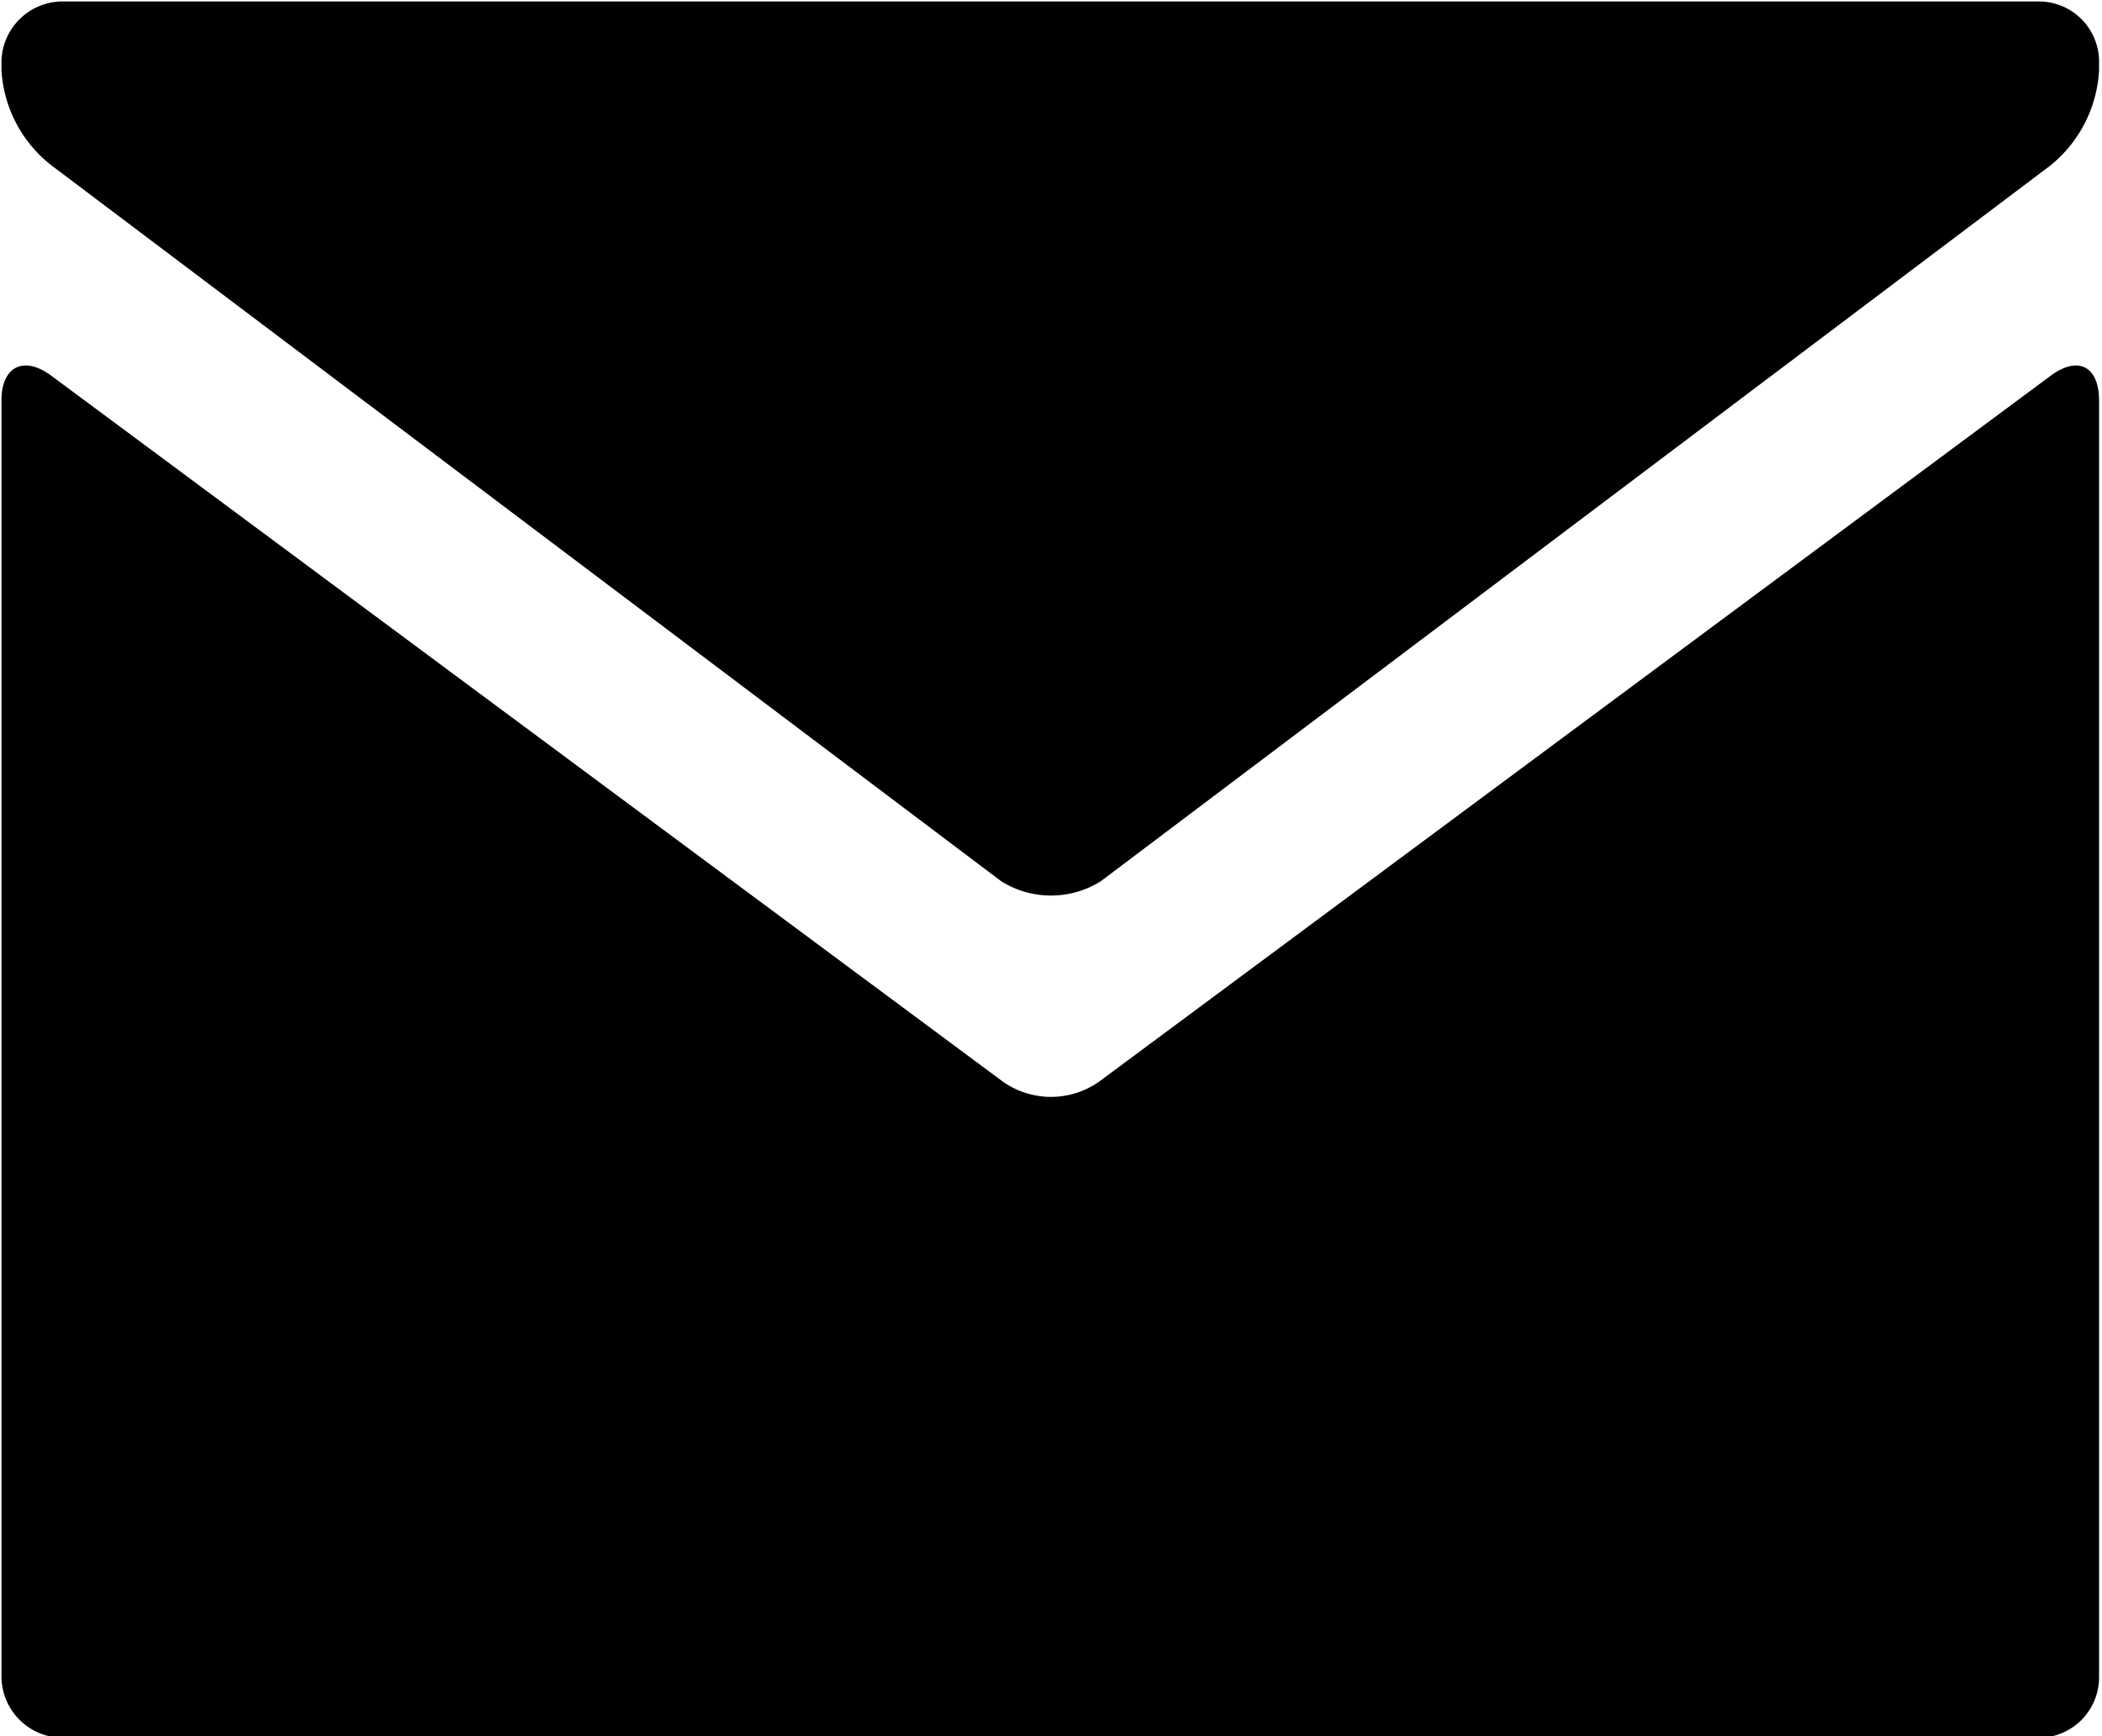 <svg xmlns="http://www.w3.org/2000/svg" width="14.38" height="11.88" viewBox="0 0 14.38 11.88">
<defs>
    <style>
      .cls-1 {
        fill-rule: evenodd;
      }
    </style>
  </defs>
  <path class="cls-1" d="M1280.26,8813.51a0.412,0.412,0,0,1,.41.41v0.06a0.9,0.9,0,0,1-.33.65l-6.5,4.9a0.642,0.642,0,0,1-.68,0l-6.5-4.9a0.891,0.891,0,0,1-.34-0.65v-0.06a0.419,0.419,0,0,1,.41-0.41h13.53Zm-7.09,7.39a0.571,0.571,0,0,0,.66,0l6.51-4.83c0.19-.14.33-0.06,0.33,0.17v8.73a0.414,0.414,0,0,1-.41.42h-13.53a0.421,0.421,0,0,1-.41-0.42v-8.73c0-.23.15-0.31,0.34-0.17Z" transform="translate(-1266.31 -8813.5)"/>
</svg>
